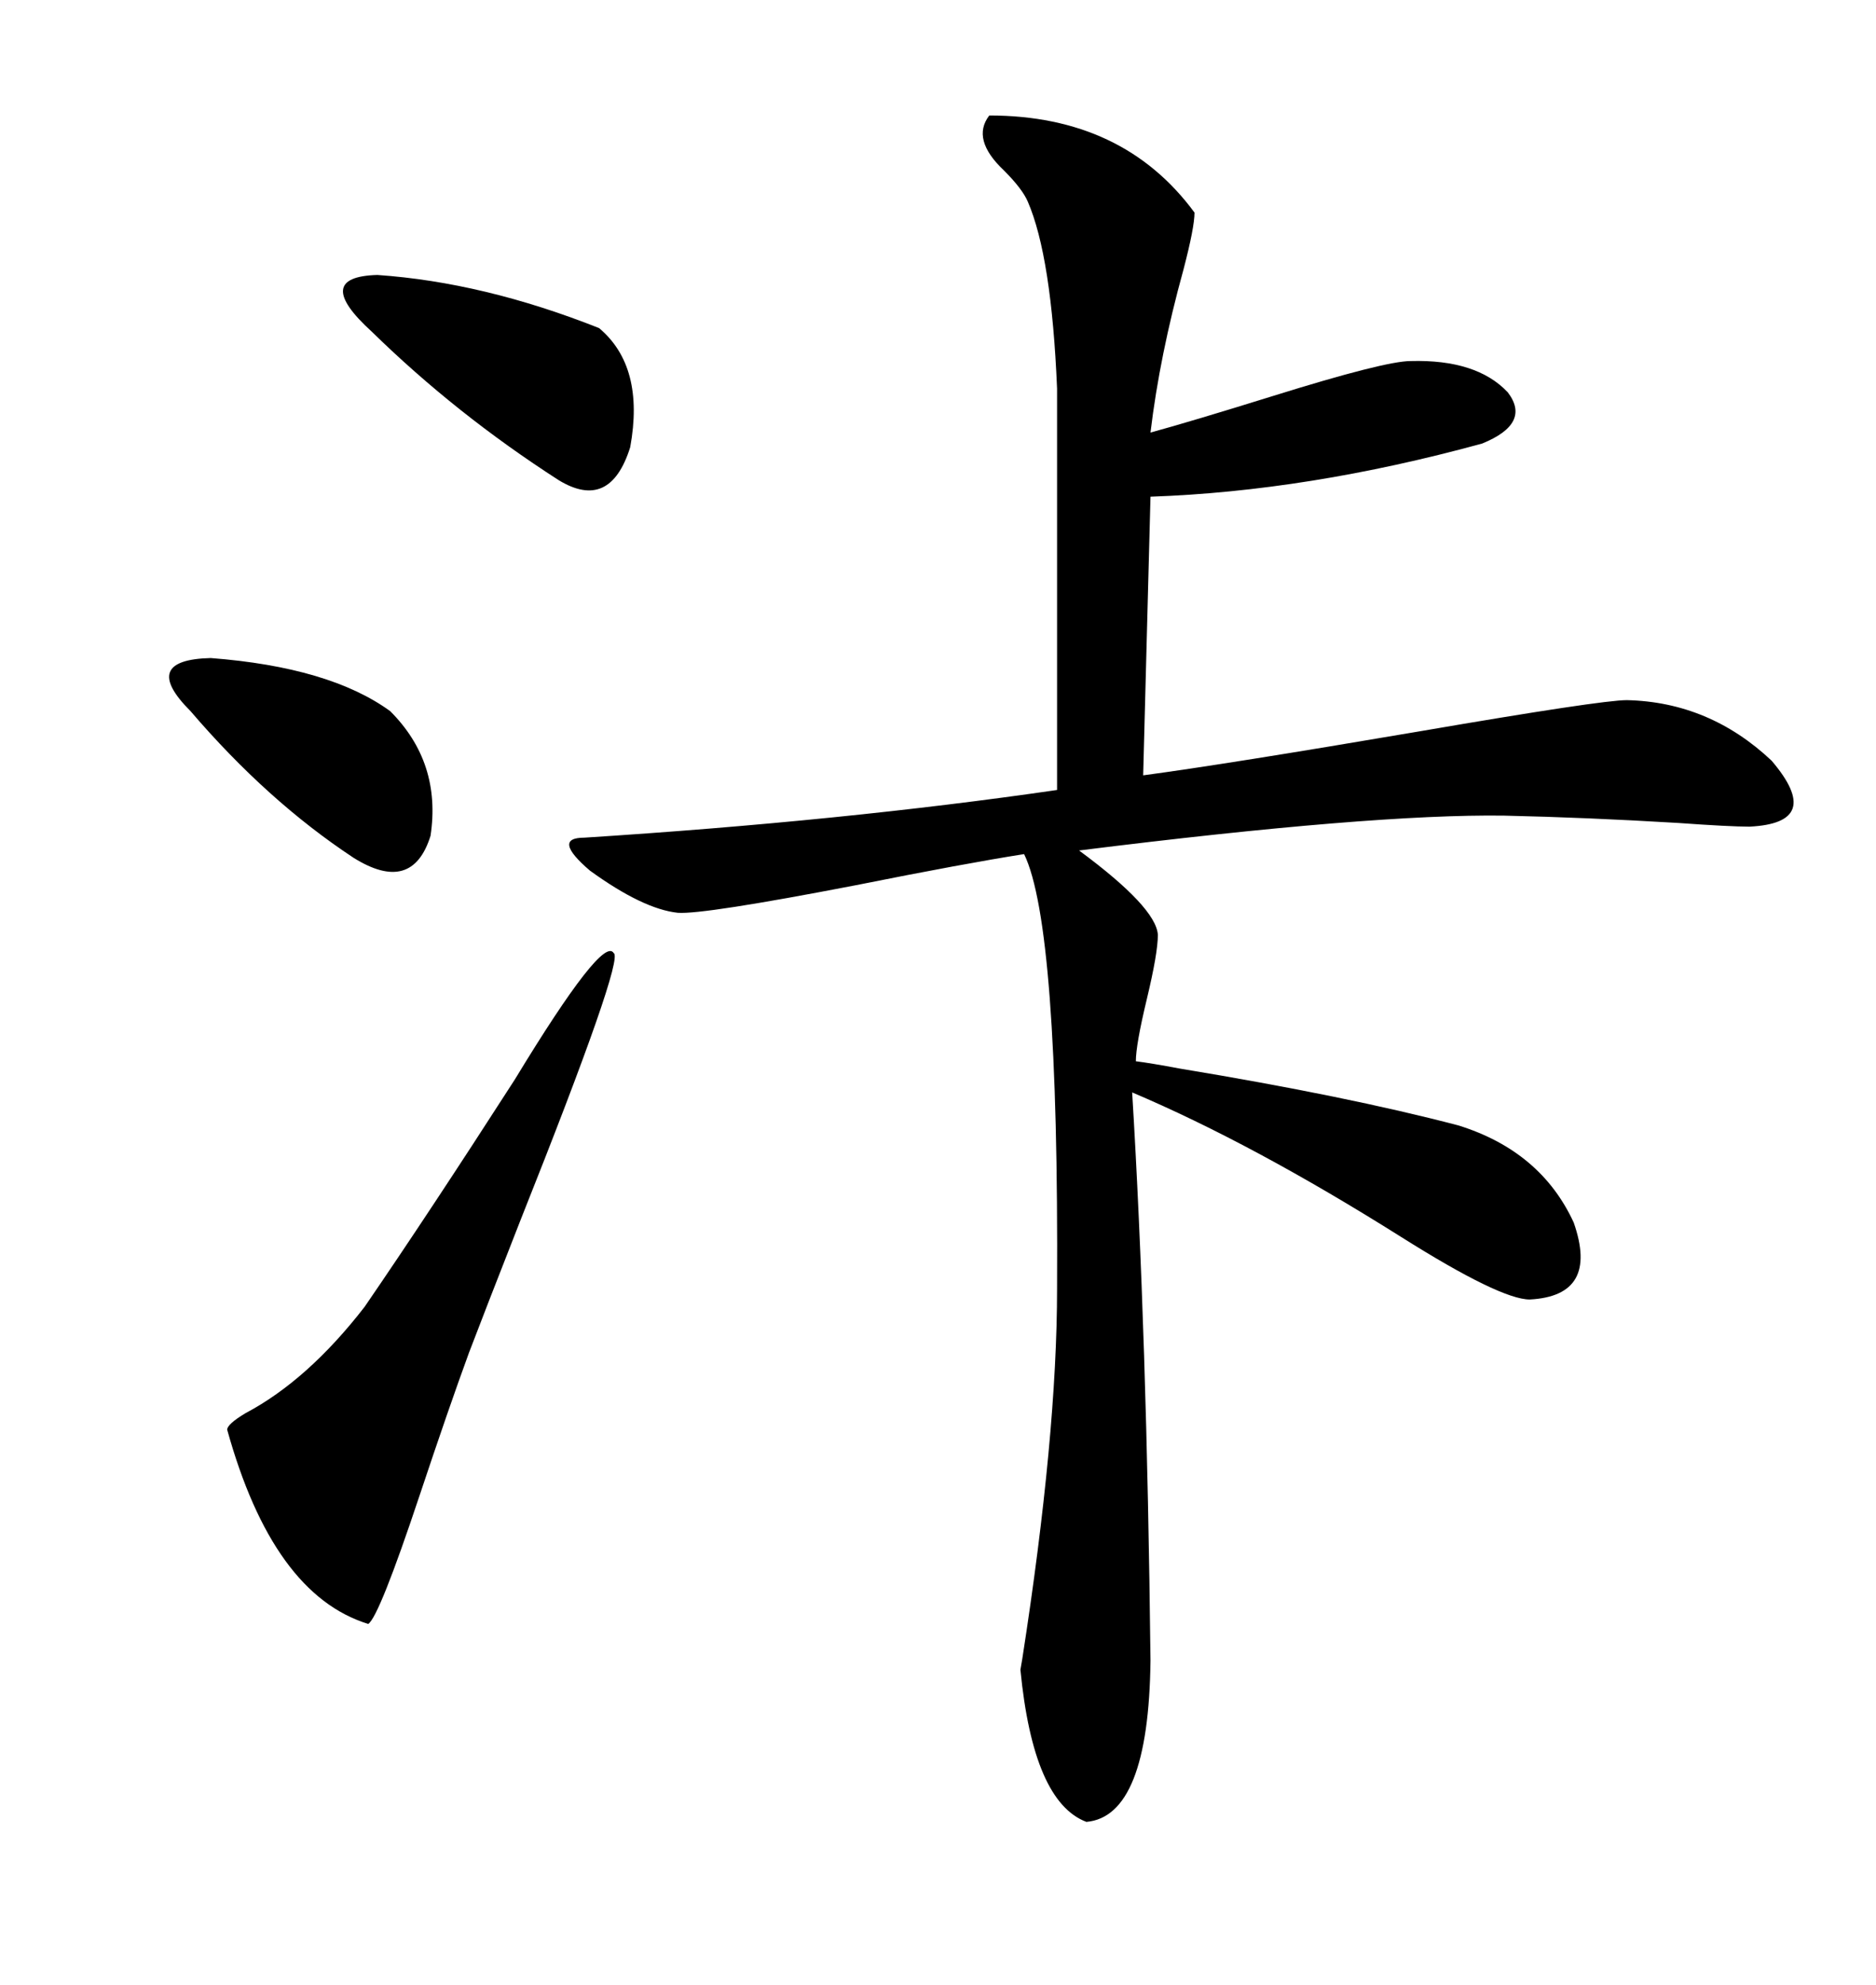 <svg xmlns="http://www.w3.org/2000/svg" xmlns:xlink="http://www.w3.org/1999/xlink" width="300" height="317.285"><path d="M158.20 18.46L158.20 18.46Q179.59 18.46 191.02 33.98L191.02 33.98Q191.02 36.33 189.26 43.07L189.26 43.07Q185.45 56.84 183.98 69.14L183.98 69.14Q190.43 67.38 203.61 63.28L203.61 63.28Q221.48 57.71 225.59 57.71L225.59 57.71Q236.13 57.42 241.11 62.70L241.11 62.70Q244.92 67.68 237.01 70.90L237.01 70.90Q209.18 78.52 183.98 79.39L183.98 79.39L182.81 123.93Q196.00 122.17 227.05 116.89L227.05 116.89Q256.05 111.91 260.16 111.91L260.16 111.91Q273.34 112.21 283.30 121.58L283.30 121.58Q291.80 131.54 279.79 132.13L279.79 132.13Q276.56 132.13 268.36 131.54L268.36 131.54Q253.71 130.66 240.53 130.37L240.53 130.37Q219.43 130.08 172.56 135.94L172.56 135.94Q184.86 145.02 185.16 149.41L185.16 149.41Q185.16 152.34 183.40 159.67L183.40 159.67Q181.64 166.99 181.64 169.63L181.64 169.63Q183.98 169.92 188.67 170.80L188.67 170.80Q215.33 175.20 233.20 179.88L233.20 179.88Q246.39 183.98 251.66 195.41L251.66 195.41Q255.76 207.13 244.63 207.71L244.63 207.71Q239.94 207.71 224.12 197.75L224.12 197.75Q200.39 182.81 181.05 174.61L181.05 174.61Q183.40 213.28 183.98 265.43L183.98 265.43Q183.69 290.33 173.73 291.21L173.73 291.21Q165.23 287.99 163.18 266.89L163.18 266.89Q163.18 266.89 163.48 265.14L163.48 265.14Q169.04 229.39 169.04 205.96L169.04 205.96Q169.34 147.95 163.77 136.52L163.77 136.52Q154.39 137.99 136.82 141.50L136.82 141.50Q112.50 146.19 108.40 145.90L108.40 145.90Q102.83 145.31 94.34 139.16L94.34 139.16Q88.18 133.89 93.46 133.89L93.46 133.89Q134.77 131.25 169.04 126.27L169.04 126.27L169.04 62.11Q168.16 41.02 164.36 32.23L164.36 32.23Q163.48 30.18 160.55 27.25L160.55 27.25Q155.27 22.27 158.20 18.46ZM98.14 152.34L98.14 152.34Q99.90 153.22 83.20 195.12L83.20 195.12Q77.34 210.06 75 216.21L75 216.21Q71.78 225 67.09 239.06L67.09 239.06Q60.64 258.40 58.89 259.57L58.89 259.57Q43.65 254.88 36.33 228.52L36.33 228.52Q36.33 227.64 39.26 225.88L39.26 225.88Q49.22 220.61 58.30 208.89L58.30 208.89Q68.55 193.95 82.32 172.56L82.32 172.56Q96.39 149.41 98.14 152.34ZM59.47 53.03L59.47 53.03Q49.80 44.24 60.35 43.95L60.35 43.95Q77.34 45.12 95.80 52.44L95.80 52.44Q103.13 58.59 100.78 71.48L100.78 71.48Q97.56 81.74 89.36 76.76L89.36 76.76Q72.95 66.21 59.47 53.03ZM30.47 113.67L30.47 113.67Q22.27 105.47 33.69 105.18L33.69 105.18Q52.73 106.64 62.40 113.67L62.40 113.67Q70.61 121.88 68.85 133.59L68.85 133.59Q65.92 142.97 56.54 137.11L56.54 137.11Q42.77 128.03 30.47 113.67Z"/></svg>